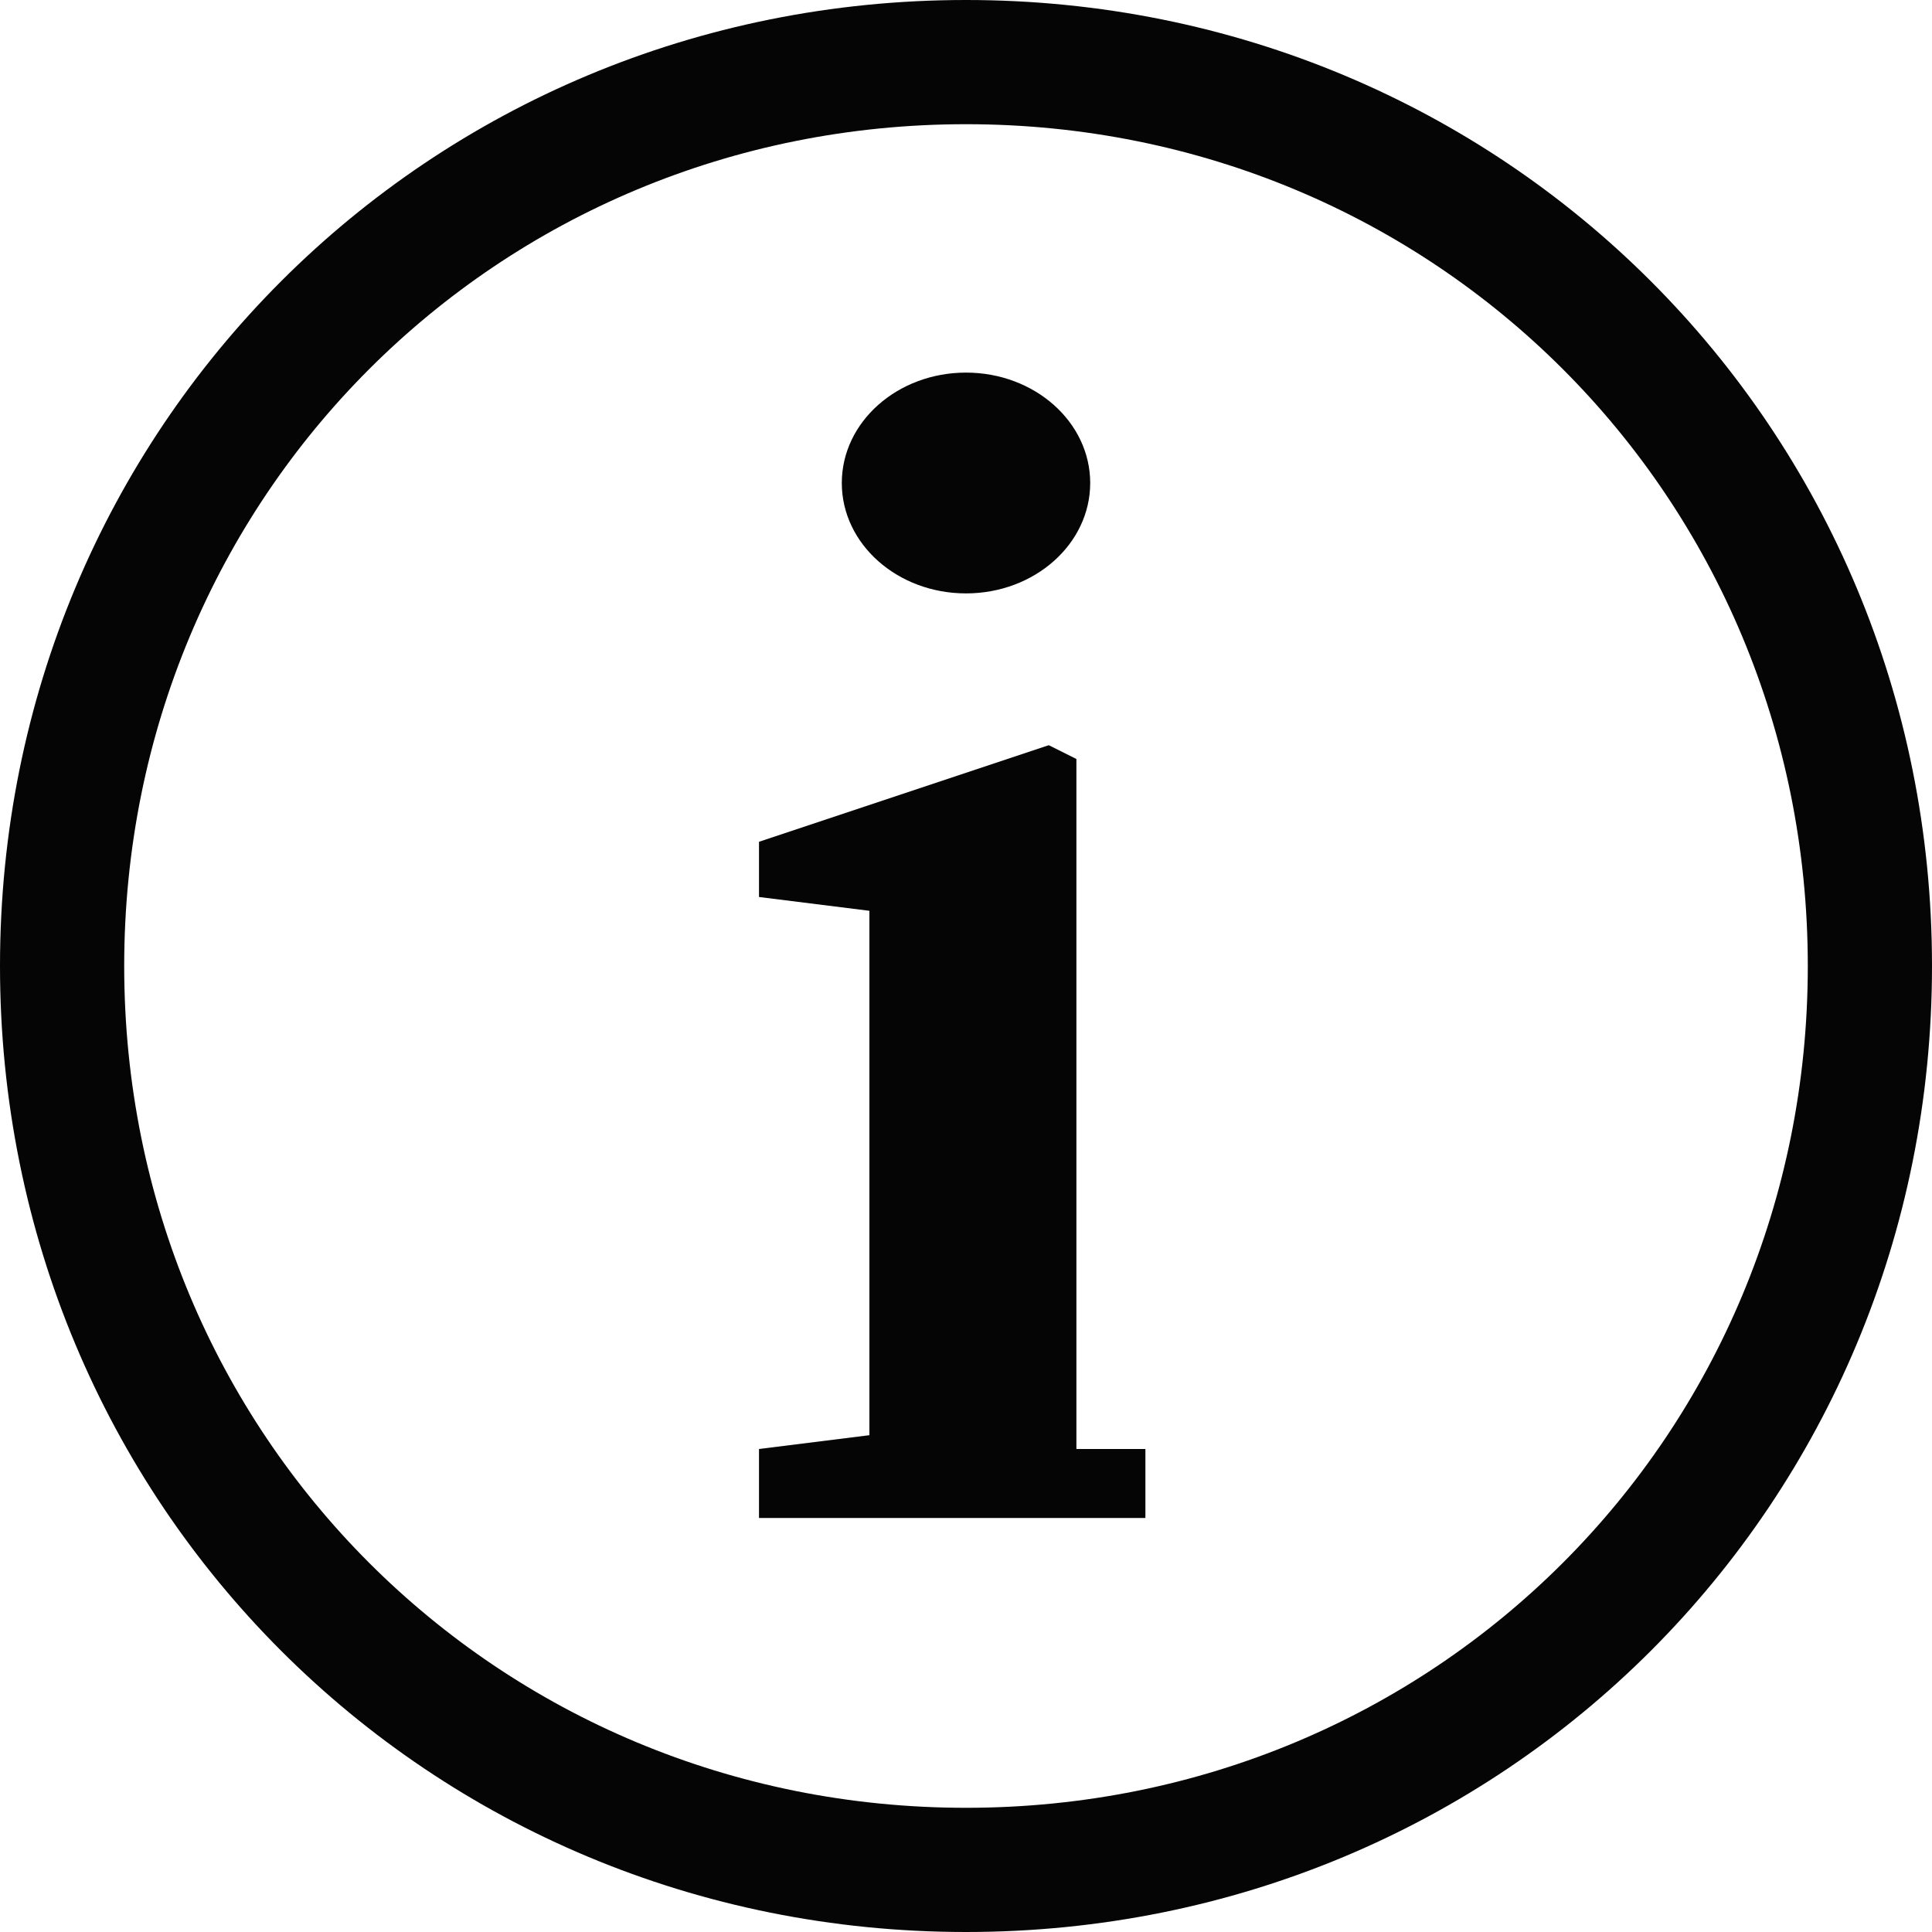<?xml version="1.0" encoding="utf-8"?>
<!-- Generator: Adobe Illustrator 27.9.0, SVG Export Plug-In . SVG Version: 6.00 Build 0)  -->
<svg version="1.1" id="レイヤー_1" xmlns="http://www.w3.org/2000/svg" xmlns:xlink="http://www.w3.org/1999/xlink" x="0px"
	 y="0px" width="14px" height="14px" viewBox="0 0 14 14" style="enable-background:new 0 0 14 14;" xml:space="preserve">
<style type="text/css">
	.st0{fill:#050505;}
</style>
<g>
	<g>
		<ellipse class="st0" cx="7" cy="3.5" rx="0.9" ry="0.8"/>
		<path class="st0" d="M7.8,10.5c0-0.6,0-1.3,0-1.8V7.1l0-1.6L7.6,5.4L5.5,6.1v0.4l0.8,0.1c0,0.5,0,0.8,0,1.5v0.5c0,0.5,0,1.2,0,1.8
			l-0.8,0.1v0.5h0.7h1.4h0.7v-0.5L7.8,10.5z"/>
	</g>
	<path class="st0" d="M7,14c-3.9,0-7-3.1-7-7s3.1-7,7-7s7,3.1,7,7S10.9,14,7,14z M7,0.9C3.6,0.9,0.9,3.6,0.9,7
		c0,3.4,2.7,6.1,6.1,6.1c3.4,0,6.1-2.7,6.1-6.1C13.1,3.6,10.4,0.9,7,0.9z"/>
</g>
</svg>
